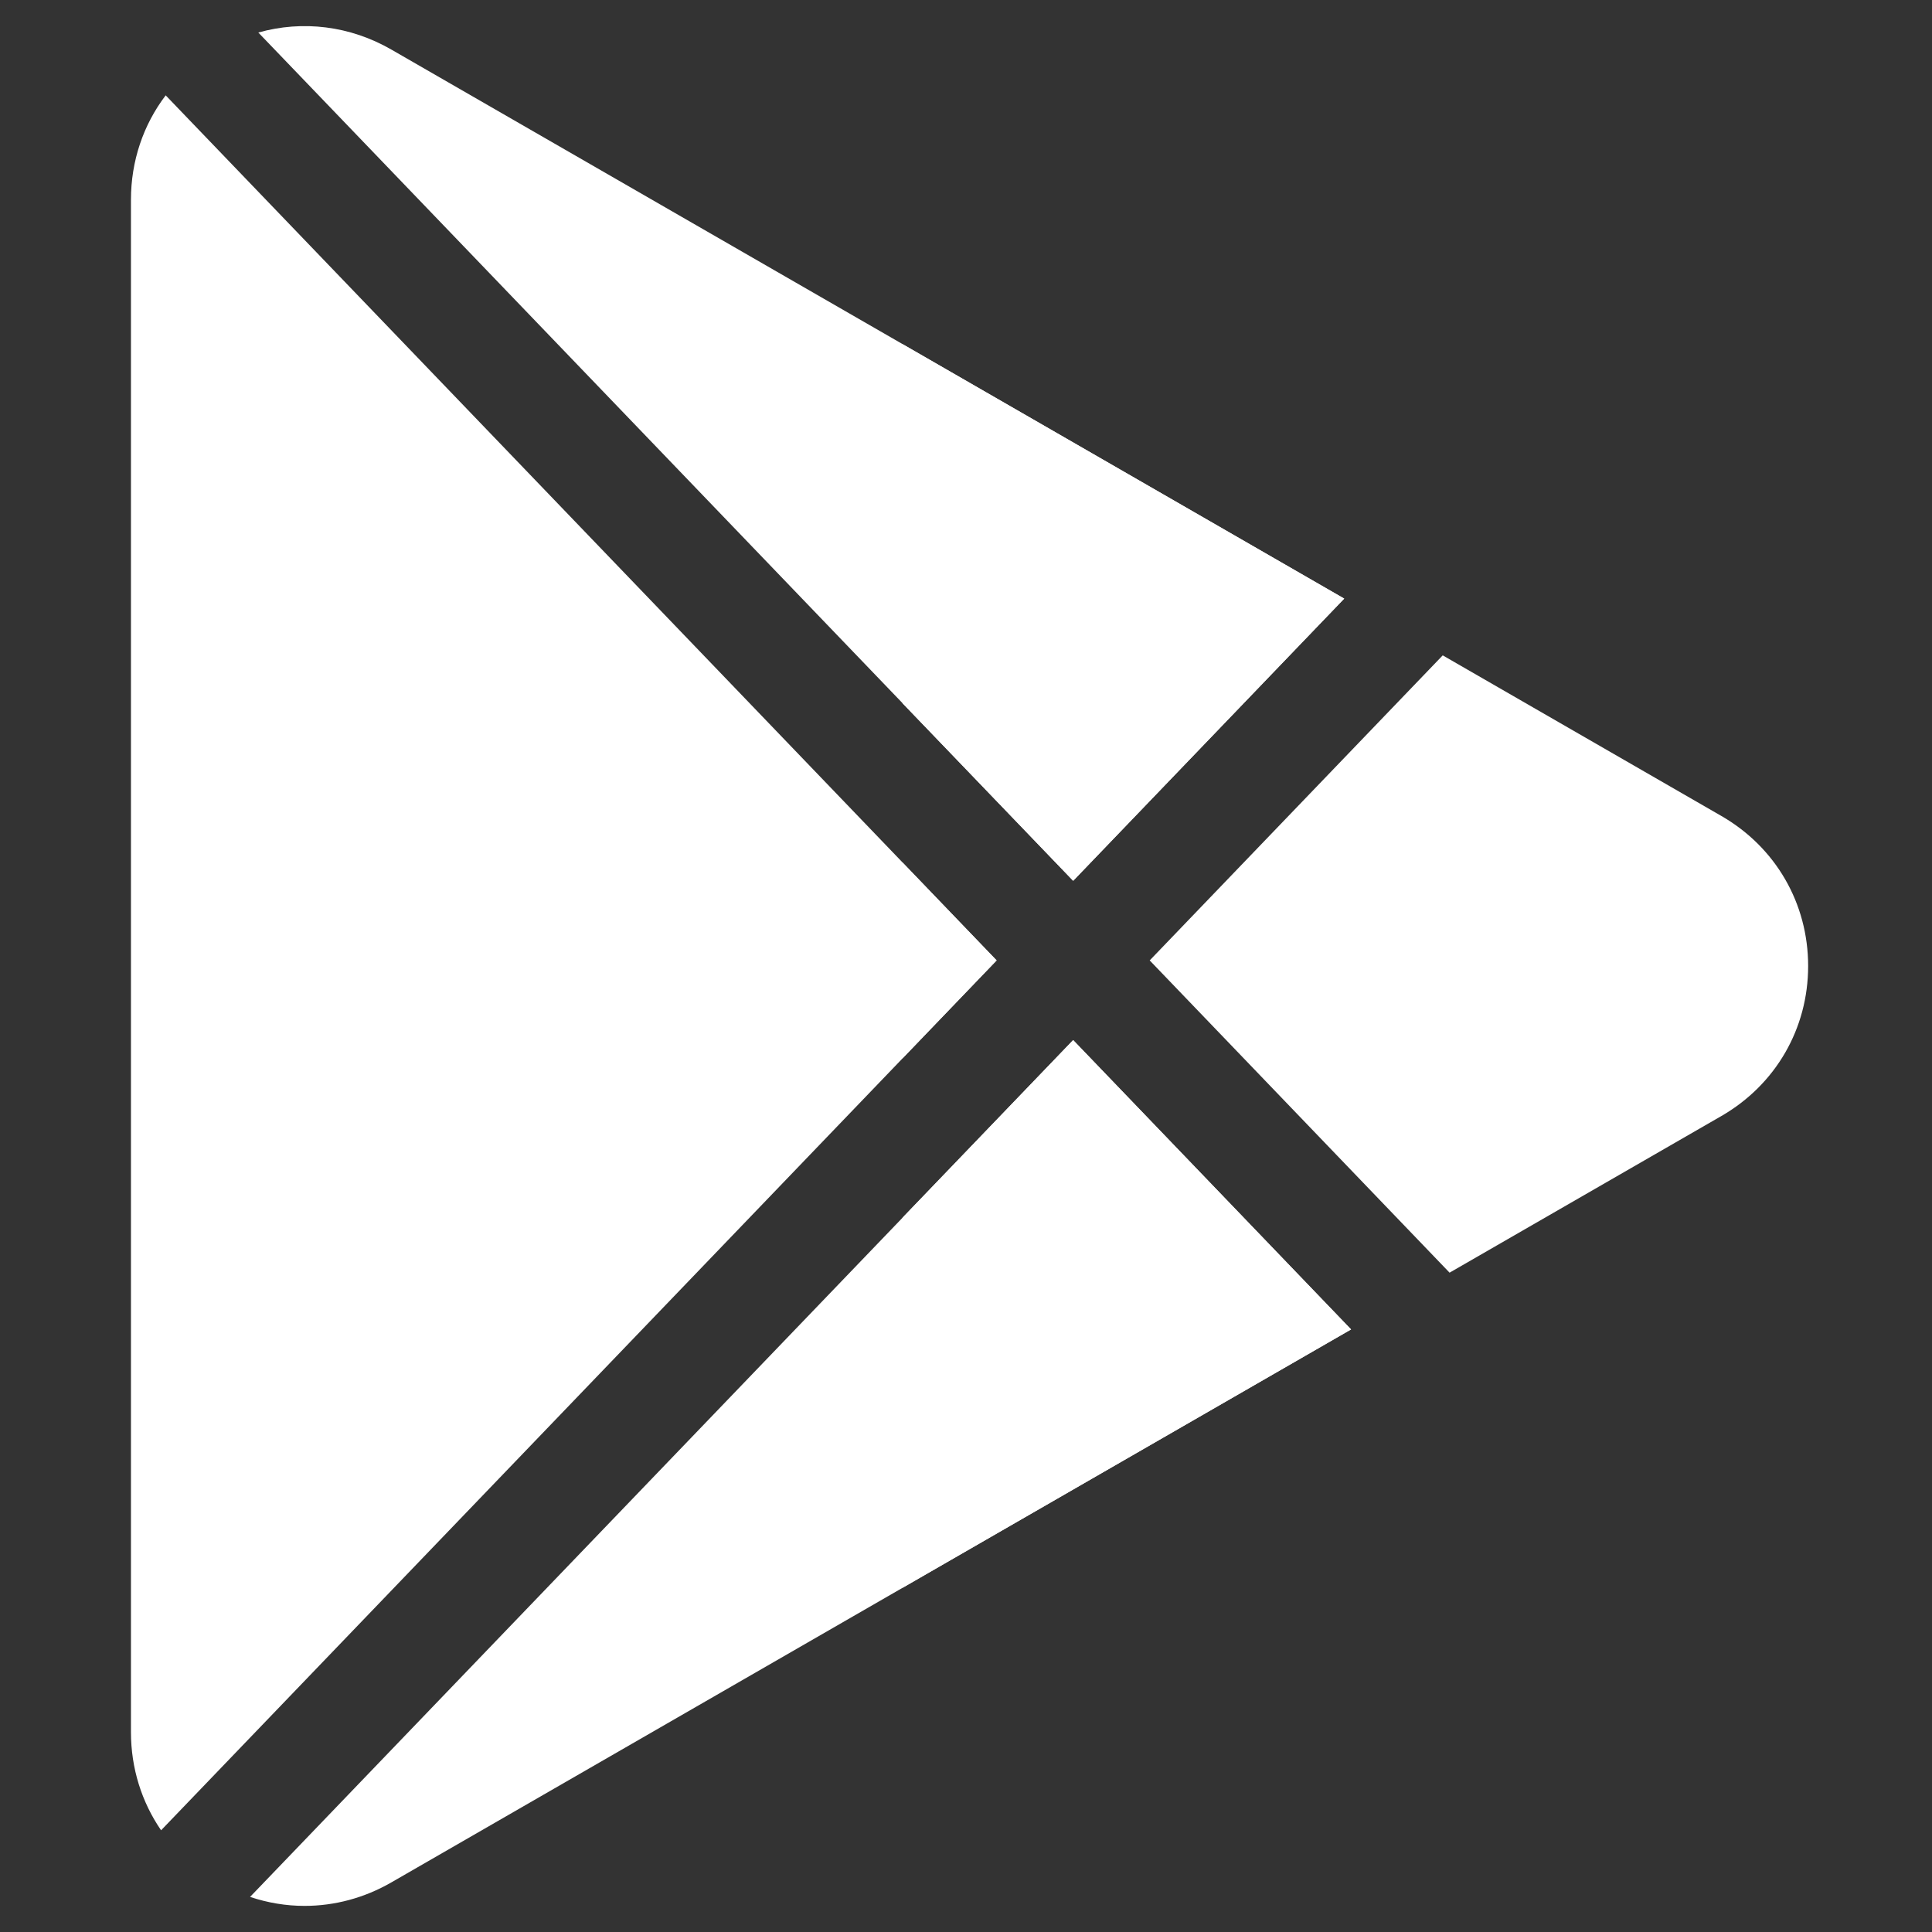 <svg xmlns="http://www.w3.org/2000/svg" width="37" height="37" viewBox="0 0 37 37" fill="none"><rect x="0" y="0" width="37" height="37" fill="#333333" stroke="none"/><g clip-path="url(#clip0_15378_5301)"><path d="M19.087 18.393L17.286 20.268L3.085 35.052C2.714 34.512 2.508 33.864 2.508 33.175V3.824C2.508 3.083 2.745 2.389 3.173 1.826L17.286 16.518L19.087 18.393Z" fill="white"></path><path d="M25.744 11.464L20.553 16.868L17.287 13.469L4.947 0.623C5.795 0.384 6.704 0.493 7.496 0.95L17.287 6.591L25.744 11.464Z" fill="white"></path><path d="M25.875 25.46L17.286 30.408L7.495 36.05C6.975 36.35 6.404 36.5 5.833 36.5C5.481 36.5 5.129 36.442 4.789 36.328L17.286 23.319L20.552 19.919L25.875 25.46Z" fill="white"></path><path d="M32.965 15.626L27.63 12.551L22.018 18.393L27.761 24.373L32.965 21.374C34.006 20.774 34.628 19.7 34.628 18.5C34.628 17.3 34.006 16.225 32.965 15.626Z" fill="white"></path><path d="M19.086 18.393L17.285 20.268V16.519L19.086 18.393Z" fill="white"></path><path d="M20.552 16.868L17.285 13.469V6.591L25.742 11.464L20.552 16.868Z" fill="white"></path><path d="M25.874 25.46L17.285 30.408V23.319L20.552 19.919L25.874 25.46Z" fill="white"></path></g><defs><clipPath id="clip0_15378_5301"><rect width="36" height="36" fill="white" transform="translate(0.5 0.5)"></rect></clipPath></defs></svg>